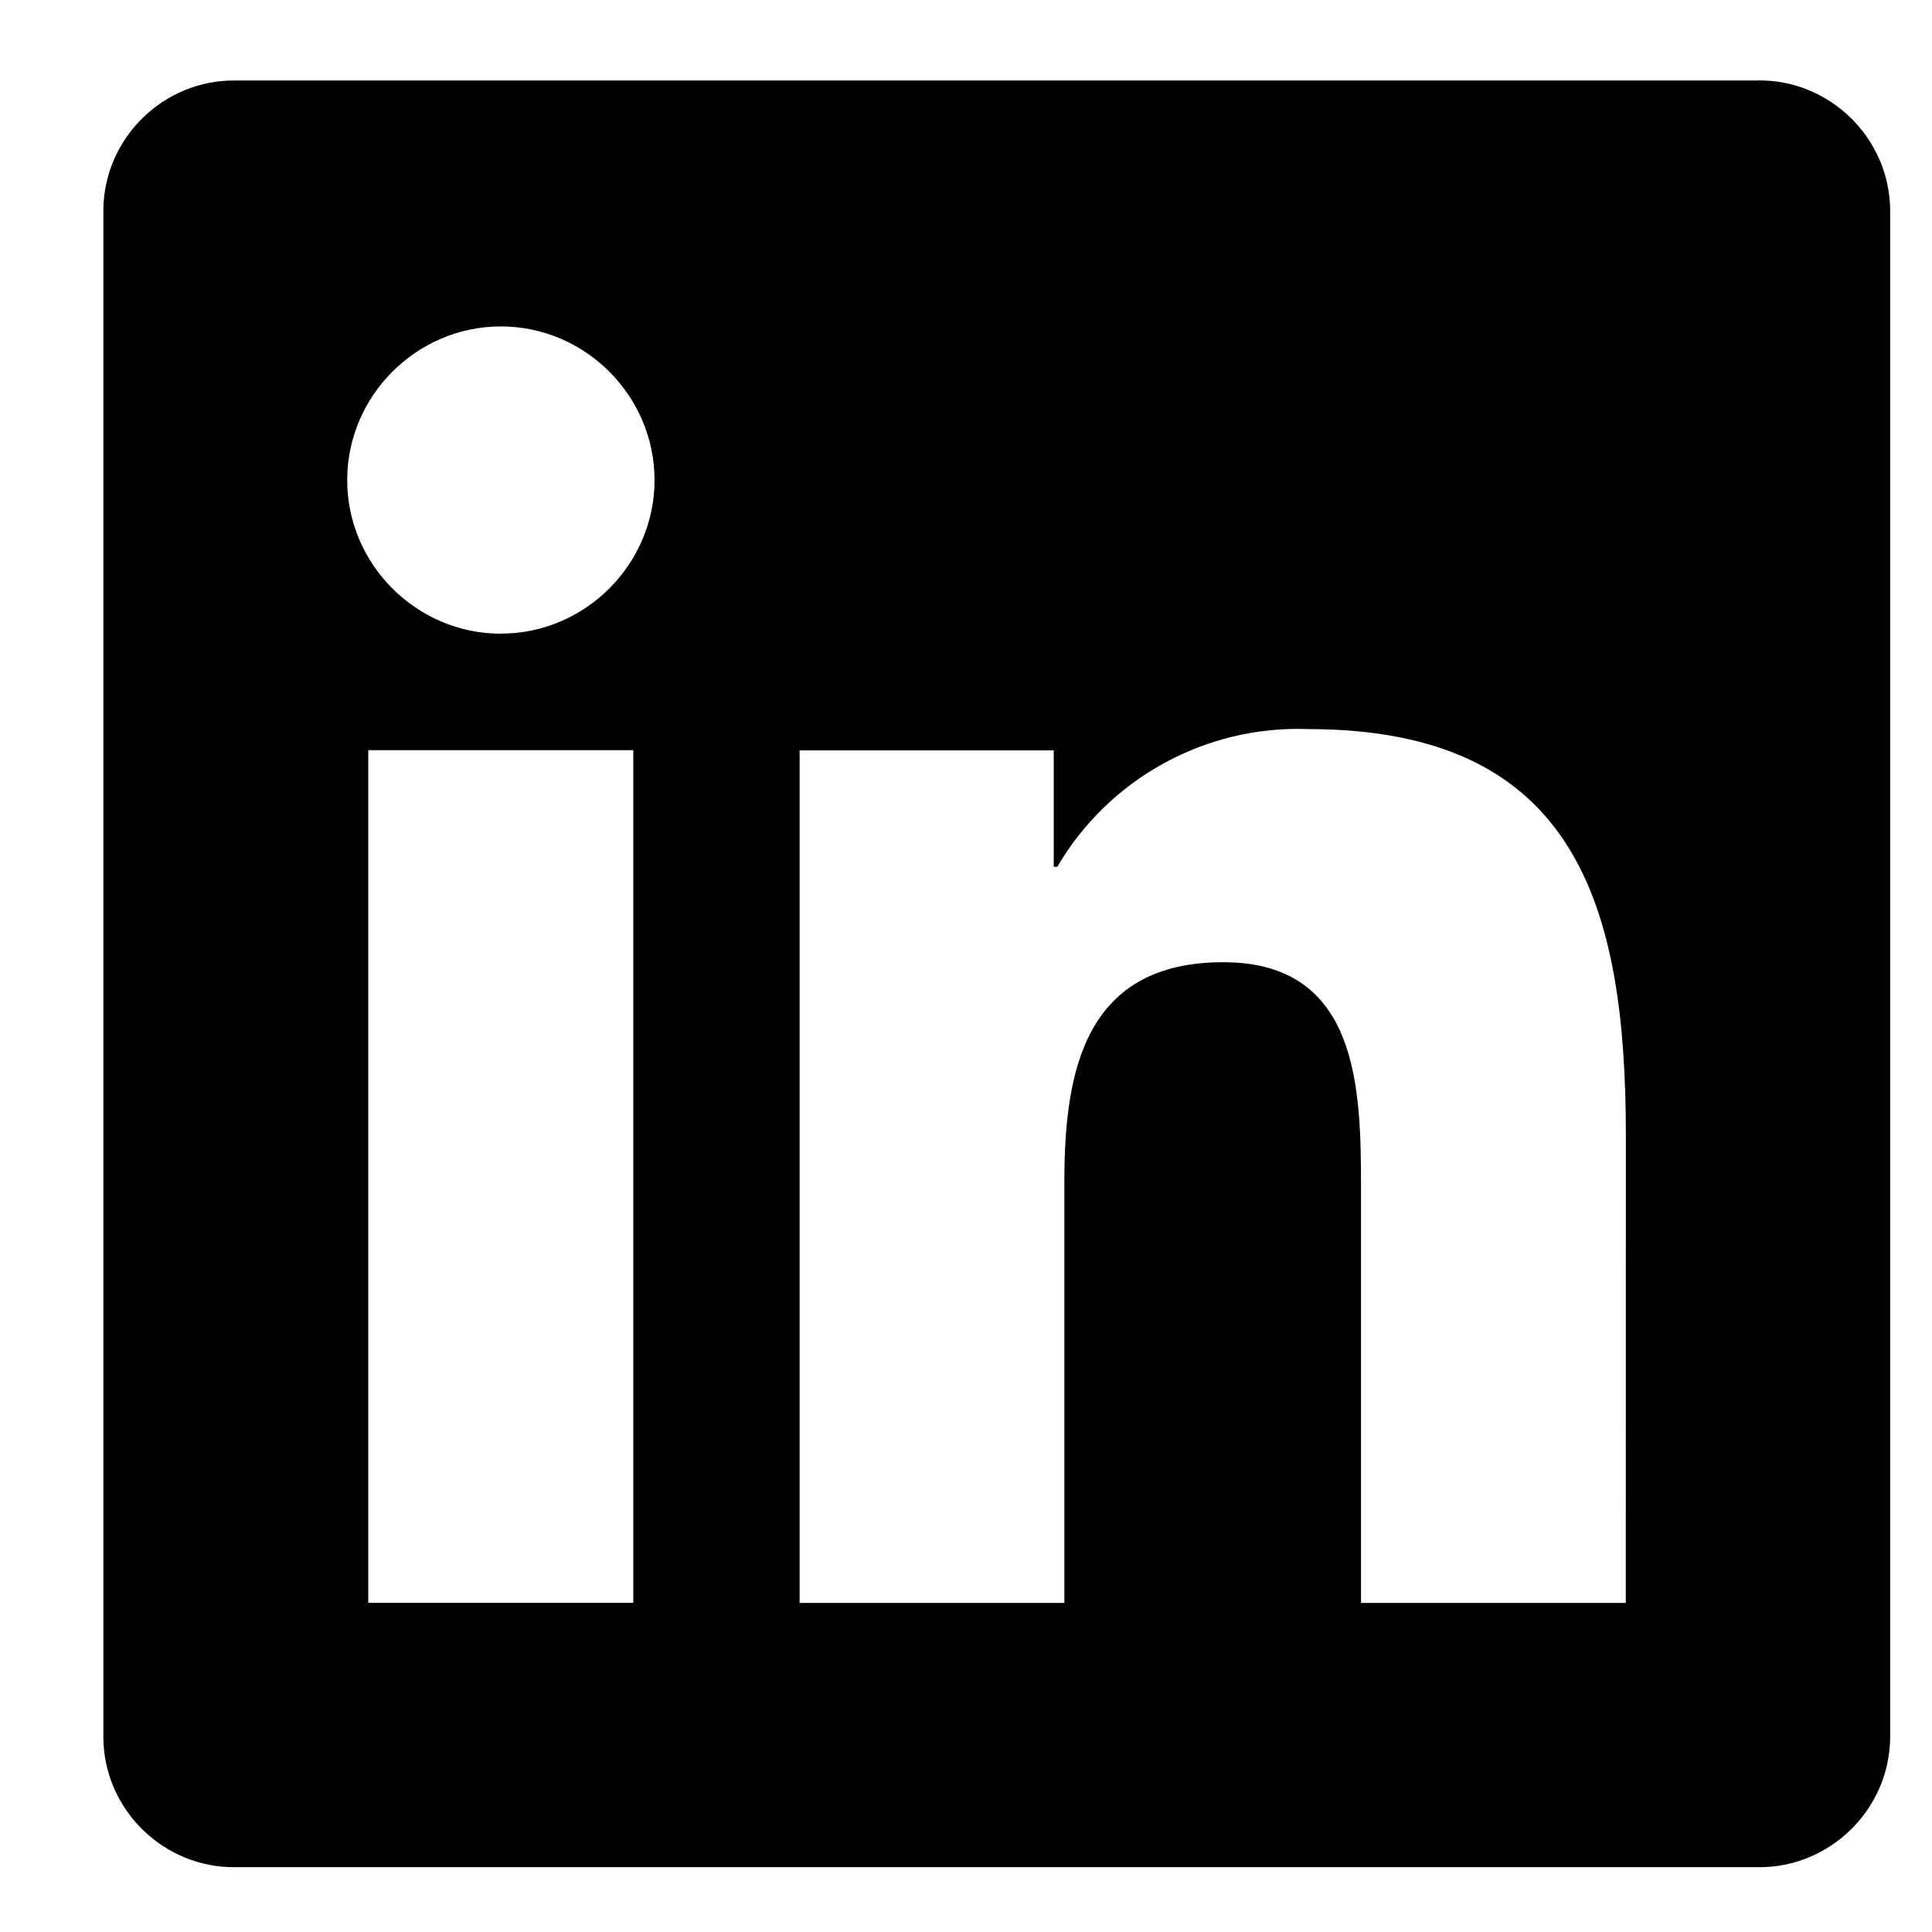<svg height="24" viewBox="0 0 24 24" width="24" xmlns="http://www.w3.org/2000/svg"><path d="m18.912 18.912h-3.289v-5.15c0-1.228-.022-2.809-1.71-2.809-1.713 0-1.975 1.338-1.975 2.72v5.239h-3.289v-10.591h3.157v1.447h.044c.643-1.099 1.843-1.758 3.115-1.711 3.333 0 3.948 2.192 3.948 5.045zm-13.974-12.04c-0 0-0 0-0 0-1.047 0-1.909-.861-1.909-1.908 0-1.047.862-1.909 1.909-1.909 1.047 0 1.908.861 1.909 1.908v0c0 1.047-.861 1.908-1.908 1.908m1.644 12.04h-3.292v-10.592h3.292zm13.969-18.911h-18.914c-.888-.01-1.627.712-1.638 1.6v18.993c.01.888.749 1.611 1.638 1.602h18.914c.891.011 1.632-.712 1.644-1.602v-18.994c-.012-.89-.755-1.612-1.644-1.6" fill="#000" transform="translate(1.284 1)"/></svg>